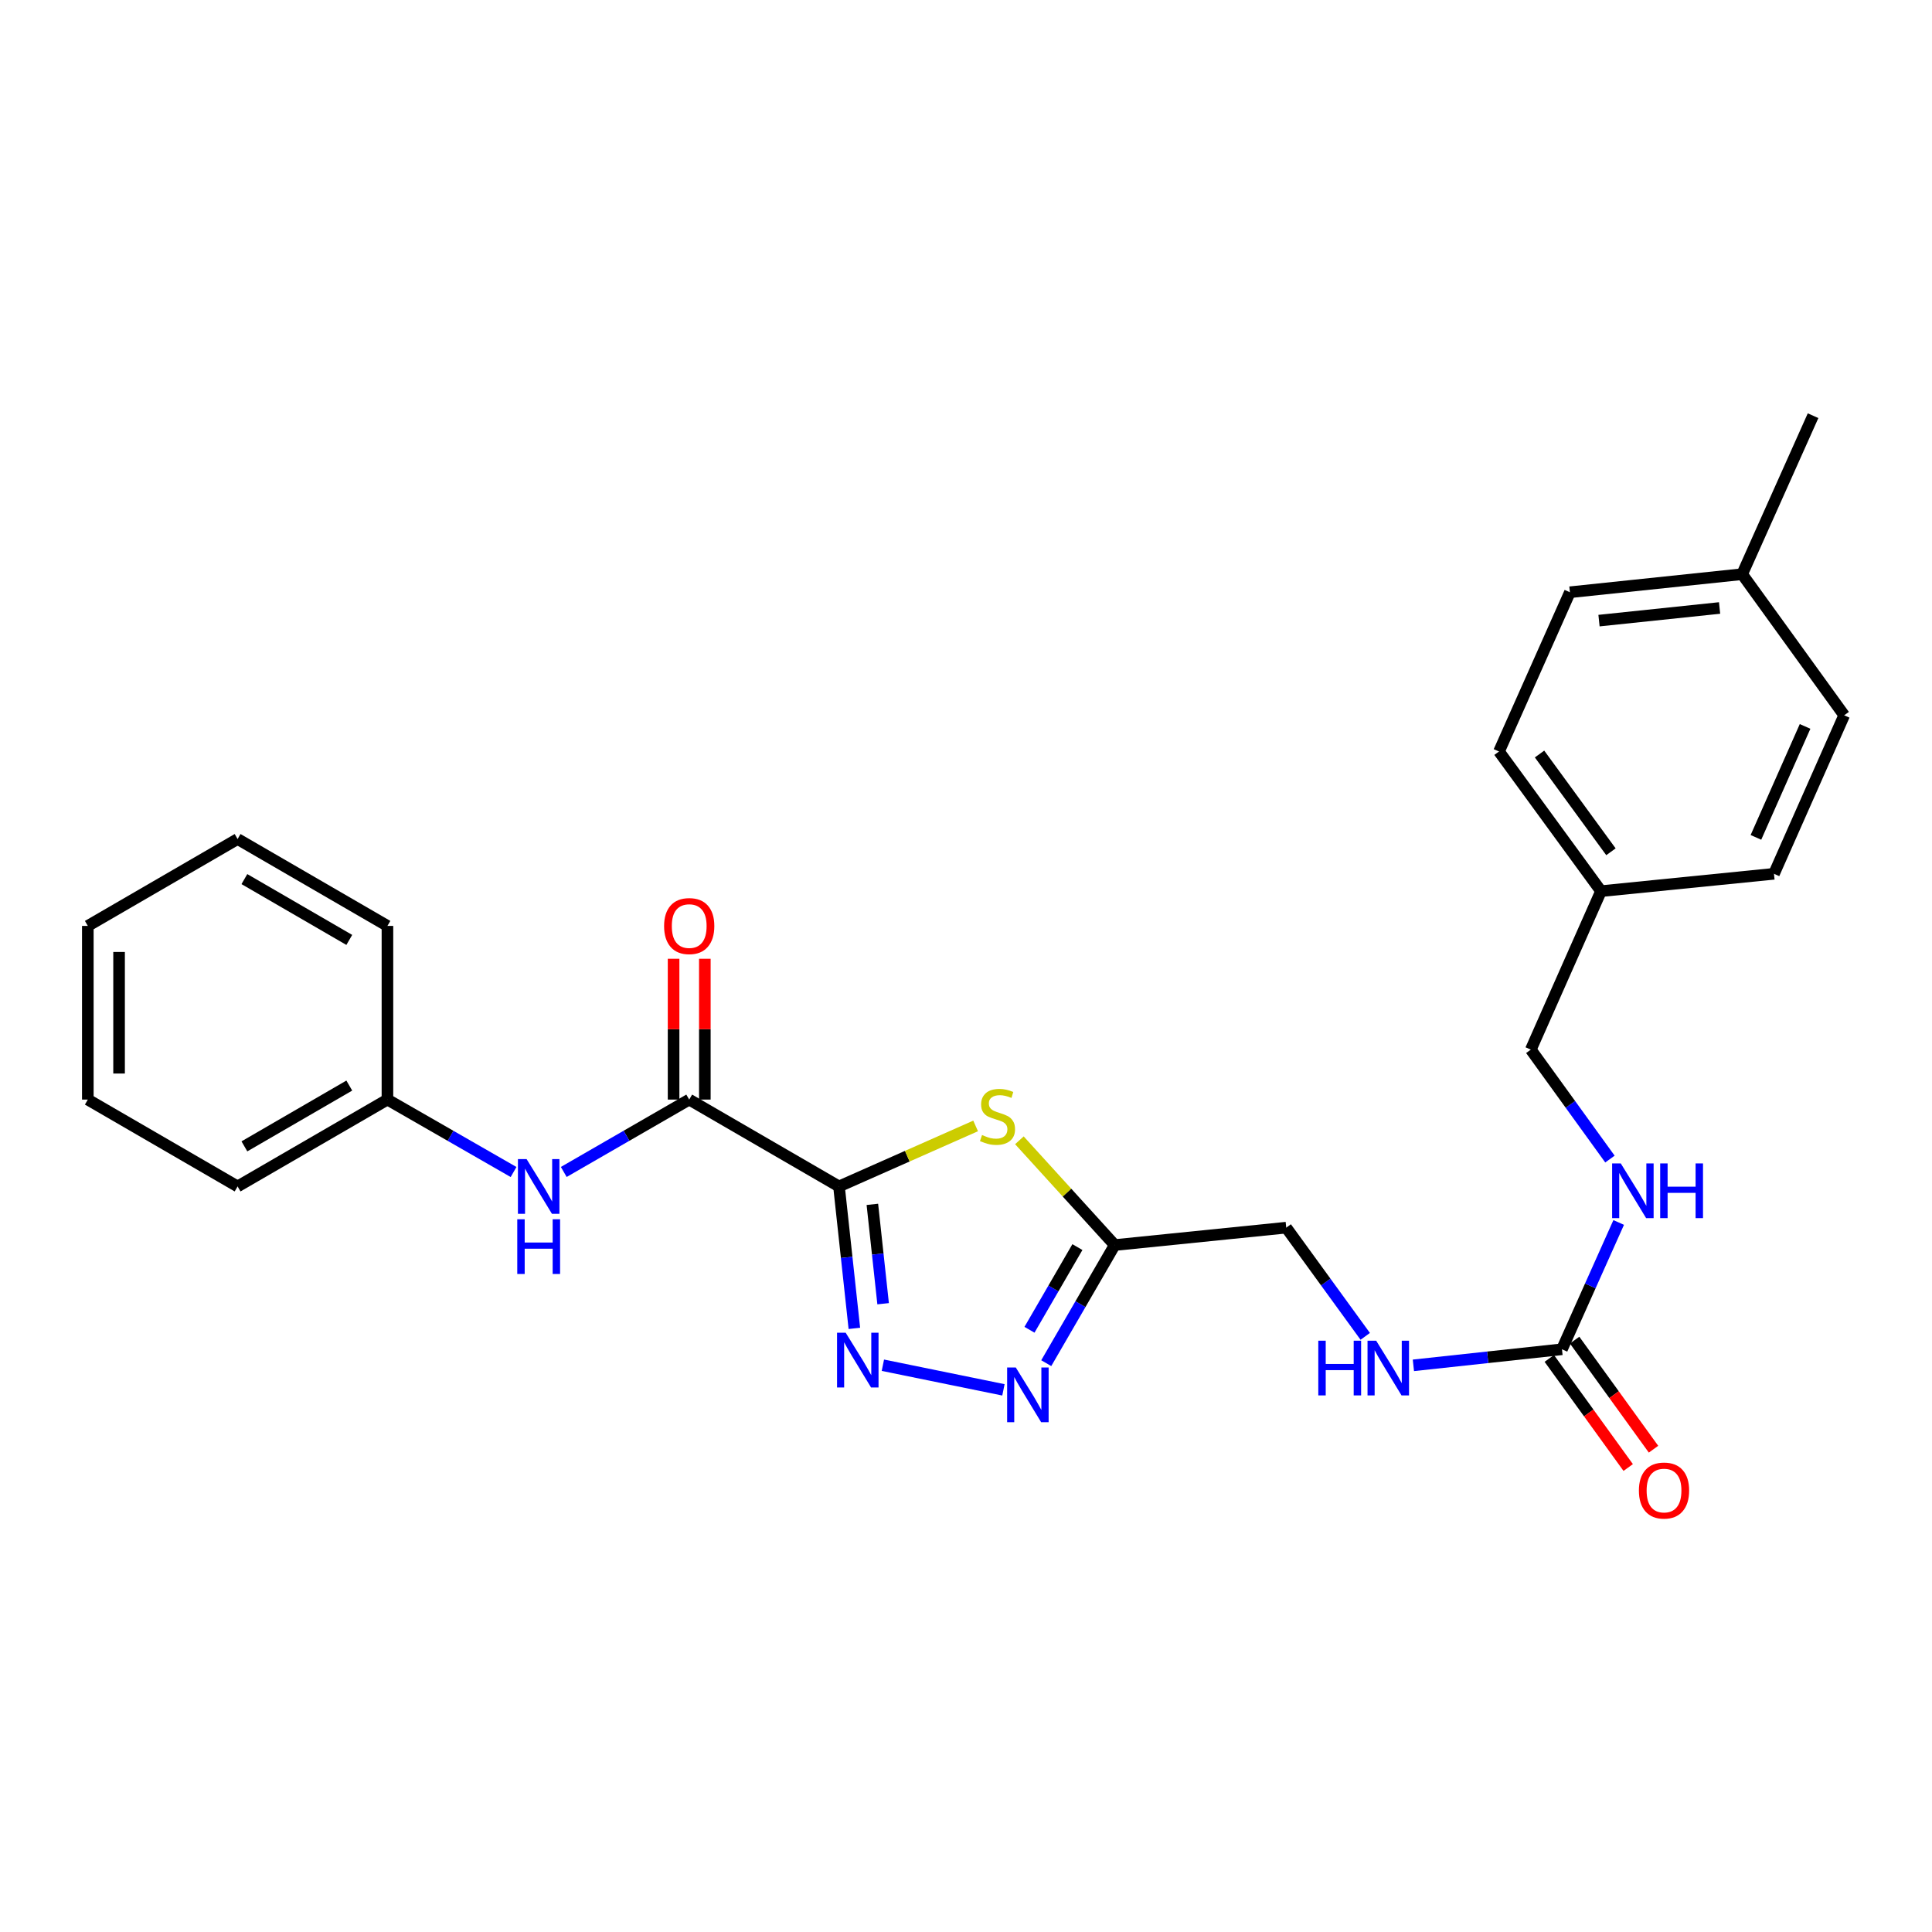 <?xml version='1.0' encoding='iso-8859-1'?>
<svg version='1.1' baseProfile='full'
              xmlns='http://www.w3.org/2000/svg'
                      xmlns:rdkit='http://www.rdkit.org/xml'
                      xmlns:xlink='http://www.w3.org/1999/xlink'
                  xml:space='preserve'
width='1000px' height='1000px' viewBox='0 0 1000 1000'>
<!-- END OF HEADER -->
<rect style='opacity:1.0;fill:#FFFFFF;stroke:none' width='1000' height='1000' x='0' y='0'> </rect>
<path class='bond-0' d='M 434.259,614.097 L 438.236,650.832' style='fill:none;fill-rule:evenodd;stroke:#000000;stroke-width:6px;stroke-linecap:butt;stroke-linejoin:miter;stroke-opacity:1' />
<path class='bond-0' d='M 438.236,650.832 L 442.214,687.566' style='fill:none;fill-rule:evenodd;stroke:#0000FF;stroke-width:6px;stroke-linecap:butt;stroke-linejoin:miter;stroke-opacity:1' />
<path class='bond-0' d='M 451.535,623.376 L 454.319,649.09' style='fill:none;fill-rule:evenodd;stroke:#000000;stroke-width:6px;stroke-linecap:butt;stroke-linejoin:miter;stroke-opacity:1' />
<path class='bond-0' d='M 454.319,649.09 L 457.103,674.804' style='fill:none;fill-rule:evenodd;stroke:#0000FF;stroke-width:6px;stroke-linecap:butt;stroke-linejoin:miter;stroke-opacity:1' />
<path class='bond-1' d='M 434.259,614.097 L 469.619,598.437' style='fill:none;fill-rule:evenodd;stroke:#000000;stroke-width:6px;stroke-linecap:butt;stroke-linejoin:miter;stroke-opacity:1' />
<path class='bond-1' d='M 469.619,598.437 L 504.98,582.776' style='fill:none;fill-rule:evenodd;stroke:#CCCC00;stroke-width:6px;stroke-linecap:butt;stroke-linejoin:miter;stroke-opacity:1' />
<path class='bond-3' d='M 434.259,614.097 L 356.735,569.143' style='fill:none;fill-rule:evenodd;stroke:#000000;stroke-width:6px;stroke-linecap:butt;stroke-linejoin:miter;stroke-opacity:1' />
<path class='bond-2' d='M 456.978,706.639 L 519.375,719.385' style='fill:none;fill-rule:evenodd;stroke:#0000FF;stroke-width:6px;stroke-linecap:butt;stroke-linejoin:miter;stroke-opacity:1' />
<path class='bond-4' d='M 527.637,590.217 L 552.306,617.327' style='fill:none;fill-rule:evenodd;stroke:#CCCC00;stroke-width:6px;stroke-linecap:butt;stroke-linejoin:miter;stroke-opacity:1' />
<path class='bond-4' d='M 552.306,617.327 L 576.975,644.438' style='fill:none;fill-rule:evenodd;stroke:#000000;stroke-width:6px;stroke-linecap:butt;stroke-linejoin:miter;stroke-opacity:1' />
<path class='bond-26' d='M 541.538,705.57 L 559.256,675.004' style='fill:none;fill-rule:evenodd;stroke:#0000FF;stroke-width:6px;stroke-linecap:butt;stroke-linejoin:miter;stroke-opacity:1' />
<path class='bond-26' d='M 559.256,675.004 L 576.975,644.438' style='fill:none;fill-rule:evenodd;stroke:#000000;stroke-width:6px;stroke-linecap:butt;stroke-linejoin:miter;stroke-opacity:1' />
<path class='bond-26' d='M 532.858,688.287 L 545.261,666.891' style='fill:none;fill-rule:evenodd;stroke:#0000FF;stroke-width:6px;stroke-linecap:butt;stroke-linejoin:miter;stroke-opacity:1' />
<path class='bond-26' d='M 545.261,666.891 L 557.664,645.494' style='fill:none;fill-rule:evenodd;stroke:#000000;stroke-width:6px;stroke-linecap:butt;stroke-linejoin:miter;stroke-opacity:1' />
<path class='bond-6' d='M 356.735,569.143 L 324.27,587.873' style='fill:none;fill-rule:evenodd;stroke:#000000;stroke-width:6px;stroke-linecap:butt;stroke-linejoin:miter;stroke-opacity:1' />
<path class='bond-6' d='M 324.27,587.873 L 291.805,606.603' style='fill:none;fill-rule:evenodd;stroke:#0000FF;stroke-width:6px;stroke-linecap:butt;stroke-linejoin:miter;stroke-opacity:1' />
<path class='bond-9' d='M 364.824,569.143 L 364.824,532.702' style='fill:none;fill-rule:evenodd;stroke:#000000;stroke-width:6px;stroke-linecap:butt;stroke-linejoin:miter;stroke-opacity:1' />
<path class='bond-9' d='M 364.824,532.702 L 364.824,496.26' style='fill:none;fill-rule:evenodd;stroke:#FF0000;stroke-width:6px;stroke-linecap:butt;stroke-linejoin:miter;stroke-opacity:1' />
<path class='bond-9' d='M 348.647,569.143 L 348.647,532.702' style='fill:none;fill-rule:evenodd;stroke:#000000;stroke-width:6px;stroke-linecap:butt;stroke-linejoin:miter;stroke-opacity:1' />
<path class='bond-9' d='M 348.647,532.702 L 348.647,496.26' style='fill:none;fill-rule:evenodd;stroke:#FF0000;stroke-width:6px;stroke-linecap:butt;stroke-linejoin:miter;stroke-opacity:1' />
<path class='bond-11' d='M 576.975,644.438 L 665.751,635.432' style='fill:none;fill-rule:evenodd;stroke:#000000;stroke-width:6px;stroke-linecap:butt;stroke-linejoin:miter;stroke-opacity:1' />
<path class='bond-5' d='M 808.468,698.379 L 770.018,702.538' style='fill:none;fill-rule:evenodd;stroke:#000000;stroke-width:6px;stroke-linecap:butt;stroke-linejoin:miter;stroke-opacity:1' />
<path class='bond-5' d='M 770.018,702.538 L 731.569,706.697' style='fill:none;fill-rule:evenodd;stroke:#0000FF;stroke-width:6px;stroke-linecap:butt;stroke-linejoin:miter;stroke-opacity:1' />
<path class='bond-8' d='M 808.468,698.379 L 823.149,665.565' style='fill:none;fill-rule:evenodd;stroke:#000000;stroke-width:6px;stroke-linecap:butt;stroke-linejoin:miter;stroke-opacity:1' />
<path class='bond-8' d='M 823.149,665.565 L 837.831,632.75' style='fill:none;fill-rule:evenodd;stroke:#0000FF;stroke-width:6px;stroke-linecap:butt;stroke-linejoin:miter;stroke-opacity:1' />
<path class='bond-10' d='M 801.914,703.119 L 822.333,731.352' style='fill:none;fill-rule:evenodd;stroke:#000000;stroke-width:6px;stroke-linecap:butt;stroke-linejoin:miter;stroke-opacity:1' />
<path class='bond-10' d='M 822.333,731.352 L 842.753,759.584' style='fill:none;fill-rule:evenodd;stroke:#FF0000;stroke-width:6px;stroke-linecap:butt;stroke-linejoin:miter;stroke-opacity:1' />
<path class='bond-10' d='M 815.021,693.639 L 835.441,721.871' style='fill:none;fill-rule:evenodd;stroke:#000000;stroke-width:6px;stroke-linecap:butt;stroke-linejoin:miter;stroke-opacity:1' />
<path class='bond-10' d='M 835.441,721.871 L 855.861,750.104' style='fill:none;fill-rule:evenodd;stroke:#FF0000;stroke-width:6px;stroke-linecap:butt;stroke-linejoin:miter;stroke-opacity:1' />
<path class='bond-12' d='M 265.819,606.633 L 233.179,587.888' style='fill:none;fill-rule:evenodd;stroke:#0000FF;stroke-width:6px;stroke-linecap:butt;stroke-linejoin:miter;stroke-opacity:1' />
<path class='bond-12' d='M 233.179,587.888 L 200.538,569.143' style='fill:none;fill-rule:evenodd;stroke:#000000;stroke-width:6px;stroke-linecap:butt;stroke-linejoin:miter;stroke-opacity:1' />
<path class='bond-7' d='M 706.645,691.697 L 686.198,663.565' style='fill:none;fill-rule:evenodd;stroke:#0000FF;stroke-width:6px;stroke-linecap:butt;stroke-linejoin:miter;stroke-opacity:1' />
<path class='bond-7' d='M 686.198,663.565 L 665.751,635.432' style='fill:none;fill-rule:evenodd;stroke:#000000;stroke-width:6px;stroke-linecap:butt;stroke-linejoin:miter;stroke-opacity:1' />
<path class='bond-13' d='M 833.303,599.93 L 812.824,571.608' style='fill:none;fill-rule:evenodd;stroke:#0000FF;stroke-width:6px;stroke-linecap:butt;stroke-linejoin:miter;stroke-opacity:1' />
<path class='bond-13' d='M 812.824,571.608 L 792.345,543.287' style='fill:none;fill-rule:evenodd;stroke:#000000;stroke-width:6px;stroke-linecap:butt;stroke-linejoin:miter;stroke-opacity:1' />
<path class='bond-20' d='M 200.538,569.143 L 122.978,614.097' style='fill:none;fill-rule:evenodd;stroke:#000000;stroke-width:6px;stroke-linecap:butt;stroke-linejoin:miter;stroke-opacity:1' />
<path class='bond-20' d='M 180.792,561.89 L 126.5,593.358' style='fill:none;fill-rule:evenodd;stroke:#000000;stroke-width:6px;stroke-linecap:butt;stroke-linejoin:miter;stroke-opacity:1' />
<path class='bond-21' d='M 200.538,569.143 L 200.538,479.253' style='fill:none;fill-rule:evenodd;stroke:#000000;stroke-width:6px;stroke-linecap:butt;stroke-linejoin:miter;stroke-opacity:1' />
<path class='bond-14' d='M 792.345,543.287 L 828.68,461.261' style='fill:none;fill-rule:evenodd;stroke:#000000;stroke-width:6px;stroke-linecap:butt;stroke-linejoin:miter;stroke-opacity:1' />
<path class='bond-16' d='M 828.68,461.261 L 918.21,452.282' style='fill:none;fill-rule:evenodd;stroke:#000000;stroke-width:6px;stroke-linecap:butt;stroke-linejoin:miter;stroke-opacity:1' />
<path class='bond-17' d='M 828.68,461.261 L 775.88,388.977' style='fill:none;fill-rule:evenodd;stroke:#000000;stroke-width:6px;stroke-linecap:butt;stroke-linejoin:miter;stroke-opacity:1' />
<path class='bond-17' d='M 833.823,440.876 L 796.863,390.277' style='fill:none;fill-rule:evenodd;stroke:#000000;stroke-width:6px;stroke-linecap:butt;stroke-linejoin:miter;stroke-opacity:1' />
<path class='bond-15' d='M 901.737,297.199 L 812.584,306.546' style='fill:none;fill-rule:evenodd;stroke:#000000;stroke-width:6px;stroke-linecap:butt;stroke-linejoin:miter;stroke-opacity:1' />
<path class='bond-15' d='M 890.05,314.69 L 827.643,321.233' style='fill:none;fill-rule:evenodd;stroke:#000000;stroke-width:6px;stroke-linecap:butt;stroke-linejoin:miter;stroke-opacity:1' />
<path class='bond-22' d='M 901.737,297.199 L 938.44,215.164' style='fill:none;fill-rule:evenodd;stroke:#000000;stroke-width:6px;stroke-linecap:butt;stroke-linejoin:miter;stroke-opacity:1' />
<path class='bond-28' d='M 901.737,297.199 L 954.545,370.238' style='fill:none;fill-rule:evenodd;stroke:#000000;stroke-width:6px;stroke-linecap:butt;stroke-linejoin:miter;stroke-opacity:1' />
<path class='bond-18' d='M 918.21,452.282 L 954.545,370.238' style='fill:none;fill-rule:evenodd;stroke:#000000;stroke-width:6px;stroke-linecap:butt;stroke-linejoin:miter;stroke-opacity:1' />
<path class='bond-18' d='M 908.869,433.425 L 934.304,375.994' style='fill:none;fill-rule:evenodd;stroke:#000000;stroke-width:6px;stroke-linecap:butt;stroke-linejoin:miter;stroke-opacity:1' />
<path class='bond-19' d='M 775.88,388.977 L 812.584,306.546' style='fill:none;fill-rule:evenodd;stroke:#000000;stroke-width:6px;stroke-linecap:butt;stroke-linejoin:miter;stroke-opacity:1' />
<path class='bond-23' d='M 122.978,614.097 L 45.455,569.143' style='fill:none;fill-rule:evenodd;stroke:#000000;stroke-width:6px;stroke-linecap:butt;stroke-linejoin:miter;stroke-opacity:1' />
<path class='bond-24' d='M 200.538,479.253 L 122.978,434.281' style='fill:none;fill-rule:evenodd;stroke:#000000;stroke-width:6px;stroke-linecap:butt;stroke-linejoin:miter;stroke-opacity:1' />
<path class='bond-24' d='M 180.789,486.502 L 126.497,455.021' style='fill:none;fill-rule:evenodd;stroke:#000000;stroke-width:6px;stroke-linecap:butt;stroke-linejoin:miter;stroke-opacity:1' />
<path class='bond-27' d='M 45.455,569.143 L 45.455,479.253' style='fill:none;fill-rule:evenodd;stroke:#000000;stroke-width:6px;stroke-linecap:butt;stroke-linejoin:miter;stroke-opacity:1' />
<path class='bond-27' d='M 61.632,555.659 L 61.632,492.736' style='fill:none;fill-rule:evenodd;stroke:#000000;stroke-width:6px;stroke-linecap:butt;stroke-linejoin:miter;stroke-opacity:1' />
<path class='bond-25' d='M 122.978,434.281 L 45.455,479.253' style='fill:none;fill-rule:evenodd;stroke:#000000;stroke-width:6px;stroke-linecap:butt;stroke-linejoin:miter;stroke-opacity:1' />
<path  class='atom-1' d='M 437.732 689.827
L 447.012 704.827
Q 447.932 706.307, 449.412 708.987
Q 450.892 711.667, 450.972 711.827
L 450.972 689.827
L 454.732 689.827
L 454.732 718.147
L 450.852 718.147
L 440.892 701.747
Q 439.732 699.827, 438.492 697.627
Q 437.292 695.427, 436.932 694.747
L 436.932 718.147
L 433.252 718.147
L 433.252 689.827
L 437.732 689.827
' fill='#0000FF'/>
<path  class='atom-2' d='M 508.303 587.482
Q 508.623 587.602, 509.943 588.162
Q 511.263 588.722, 512.703 589.082
Q 514.183 589.402, 515.623 589.402
Q 518.303 589.402, 519.863 588.122
Q 521.423 586.802, 521.423 584.522
Q 521.423 582.962, 520.623 582.002
Q 519.863 581.042, 518.663 580.522
Q 517.463 580.002, 515.463 579.402
Q 512.943 578.642, 511.423 577.922
Q 509.943 577.202, 508.863 575.682
Q 507.823 574.162, 507.823 571.602
Q 507.823 568.042, 510.223 565.842
Q 512.663 563.642, 517.463 563.642
Q 520.743 563.642, 524.463 565.202
L 523.543 568.282
Q 520.143 566.882, 517.583 566.882
Q 514.823 566.882, 513.303 568.042
Q 511.783 569.162, 511.823 571.122
Q 511.823 572.642, 512.583 573.562
Q 513.383 574.482, 514.503 575.002
Q 515.663 575.522, 517.583 576.122
Q 520.143 576.922, 521.663 577.722
Q 523.183 578.522, 524.263 580.162
Q 525.383 581.762, 525.383 584.522
Q 525.383 588.442, 522.743 590.562
Q 520.143 592.642, 515.783 592.642
Q 513.263 592.642, 511.343 592.082
Q 509.463 591.562, 507.223 590.642
L 508.303 587.482
' fill='#CCCC00'/>
<path  class='atom-3' d='M 525.77 707.81
L 535.05 722.81
Q 535.97 724.29, 537.45 726.97
Q 538.93 729.65, 539.01 729.81
L 539.01 707.81
L 542.77 707.81
L 542.77 736.13
L 538.89 736.13
L 528.93 719.73
Q 527.77 717.81, 526.53 715.61
Q 525.33 713.41, 524.97 712.73
L 524.97 736.13
L 521.29 736.13
L 521.29 707.81
L 525.77 707.81
' fill='#0000FF'/>
<path  class='atom-7' d='M 272.556 599.937
L 281.836 614.937
Q 282.756 616.417, 284.236 619.097
Q 285.716 621.777, 285.796 621.937
L 285.796 599.937
L 289.556 599.937
L 289.556 628.257
L 285.676 628.257
L 275.716 611.857
Q 274.556 609.937, 273.316 607.737
Q 272.116 605.537, 271.756 604.857
L 271.756 628.257
L 268.076 628.257
L 268.076 599.937
L 272.556 599.937
' fill='#0000FF'/>
<path  class='atom-7' d='M 267.736 631.089
L 271.576 631.089
L 271.576 643.129
L 286.056 643.129
L 286.056 631.089
L 289.896 631.089
L 289.896 659.409
L 286.056 659.409
L 286.056 646.329
L 271.576 646.329
L 271.576 659.409
L 267.736 659.409
L 267.736 631.089
' fill='#0000FF'/>
<path  class='atom-8' d='M 682.349 693.943
L 686.189 693.943
L 686.189 705.983
L 700.669 705.983
L 700.669 693.943
L 704.509 693.943
L 704.509 722.263
L 700.669 722.263
L 700.669 709.183
L 686.189 709.183
L 686.189 722.263
L 682.349 722.263
L 682.349 693.943
' fill='#0000FF'/>
<path  class='atom-8' d='M 712.309 693.943
L 721.589 708.943
Q 722.509 710.423, 723.989 713.103
Q 725.469 715.783, 725.549 715.943
L 725.549 693.943
L 729.309 693.943
L 729.309 722.263
L 725.429 722.263
L 715.469 705.863
Q 714.309 703.943, 713.069 701.743
Q 711.869 699.543, 711.509 698.863
L 711.509 722.263
L 707.829 722.263
L 707.829 693.943
L 712.309 693.943
' fill='#0000FF'/>
<path  class='atom-9' d='M 838.911 602.184
L 848.191 617.184
Q 849.111 618.664, 850.591 621.344
Q 852.071 624.024, 852.151 624.184
L 852.151 602.184
L 855.911 602.184
L 855.911 630.504
L 852.031 630.504
L 842.071 614.104
Q 840.911 612.184, 839.671 609.984
Q 838.471 607.784, 838.111 607.104
L 838.111 630.504
L 834.431 630.504
L 834.431 602.184
L 838.911 602.184
' fill='#0000FF'/>
<path  class='atom-9' d='M 859.311 602.184
L 863.151 602.184
L 863.151 614.224
L 877.631 614.224
L 877.631 602.184
L 881.471 602.184
L 881.471 630.504
L 877.631 630.504
L 877.631 617.424
L 863.151 617.424
L 863.151 630.504
L 859.311 630.504
L 859.311 602.184
' fill='#0000FF'/>
<path  class='atom-10' d='M 343.735 479.333
Q 343.735 472.533, 347.095 468.733
Q 350.455 464.933, 356.735 464.933
Q 363.015 464.933, 366.375 468.733
Q 369.735 472.533, 369.735 479.333
Q 369.735 486.213, 366.335 490.133
Q 362.935 494.013, 356.735 494.013
Q 350.495 494.013, 347.095 490.133
Q 343.735 486.253, 343.735 479.333
M 356.735 490.813
Q 361.055 490.813, 363.375 487.933
Q 365.735 485.013, 365.735 479.333
Q 365.735 473.773, 363.375 470.973
Q 361.055 468.133, 356.735 468.133
Q 352.415 468.133, 350.055 470.933
Q 347.735 473.733, 347.735 479.333
Q 347.735 485.053, 350.055 487.933
Q 352.415 490.813, 356.735 490.813
' fill='#FF0000'/>
<path  class='atom-11' d='M 848.294 771.498
Q 848.294 764.698, 851.654 760.898
Q 855.014 757.098, 861.294 757.098
Q 867.574 757.098, 870.934 760.898
Q 874.294 764.698, 874.294 771.498
Q 874.294 778.378, 870.894 782.298
Q 867.494 786.178, 861.294 786.178
Q 855.054 786.178, 851.654 782.298
Q 848.294 778.418, 848.294 771.498
M 861.294 782.978
Q 865.614 782.978, 867.934 780.098
Q 870.294 777.178, 870.294 771.498
Q 870.294 765.938, 867.934 763.138
Q 865.614 760.298, 861.294 760.298
Q 856.974 760.298, 854.614 763.098
Q 852.294 765.898, 852.294 771.498
Q 852.294 777.218, 854.614 780.098
Q 856.974 782.978, 861.294 782.978
' fill='#FF0000'/>
</svg>
